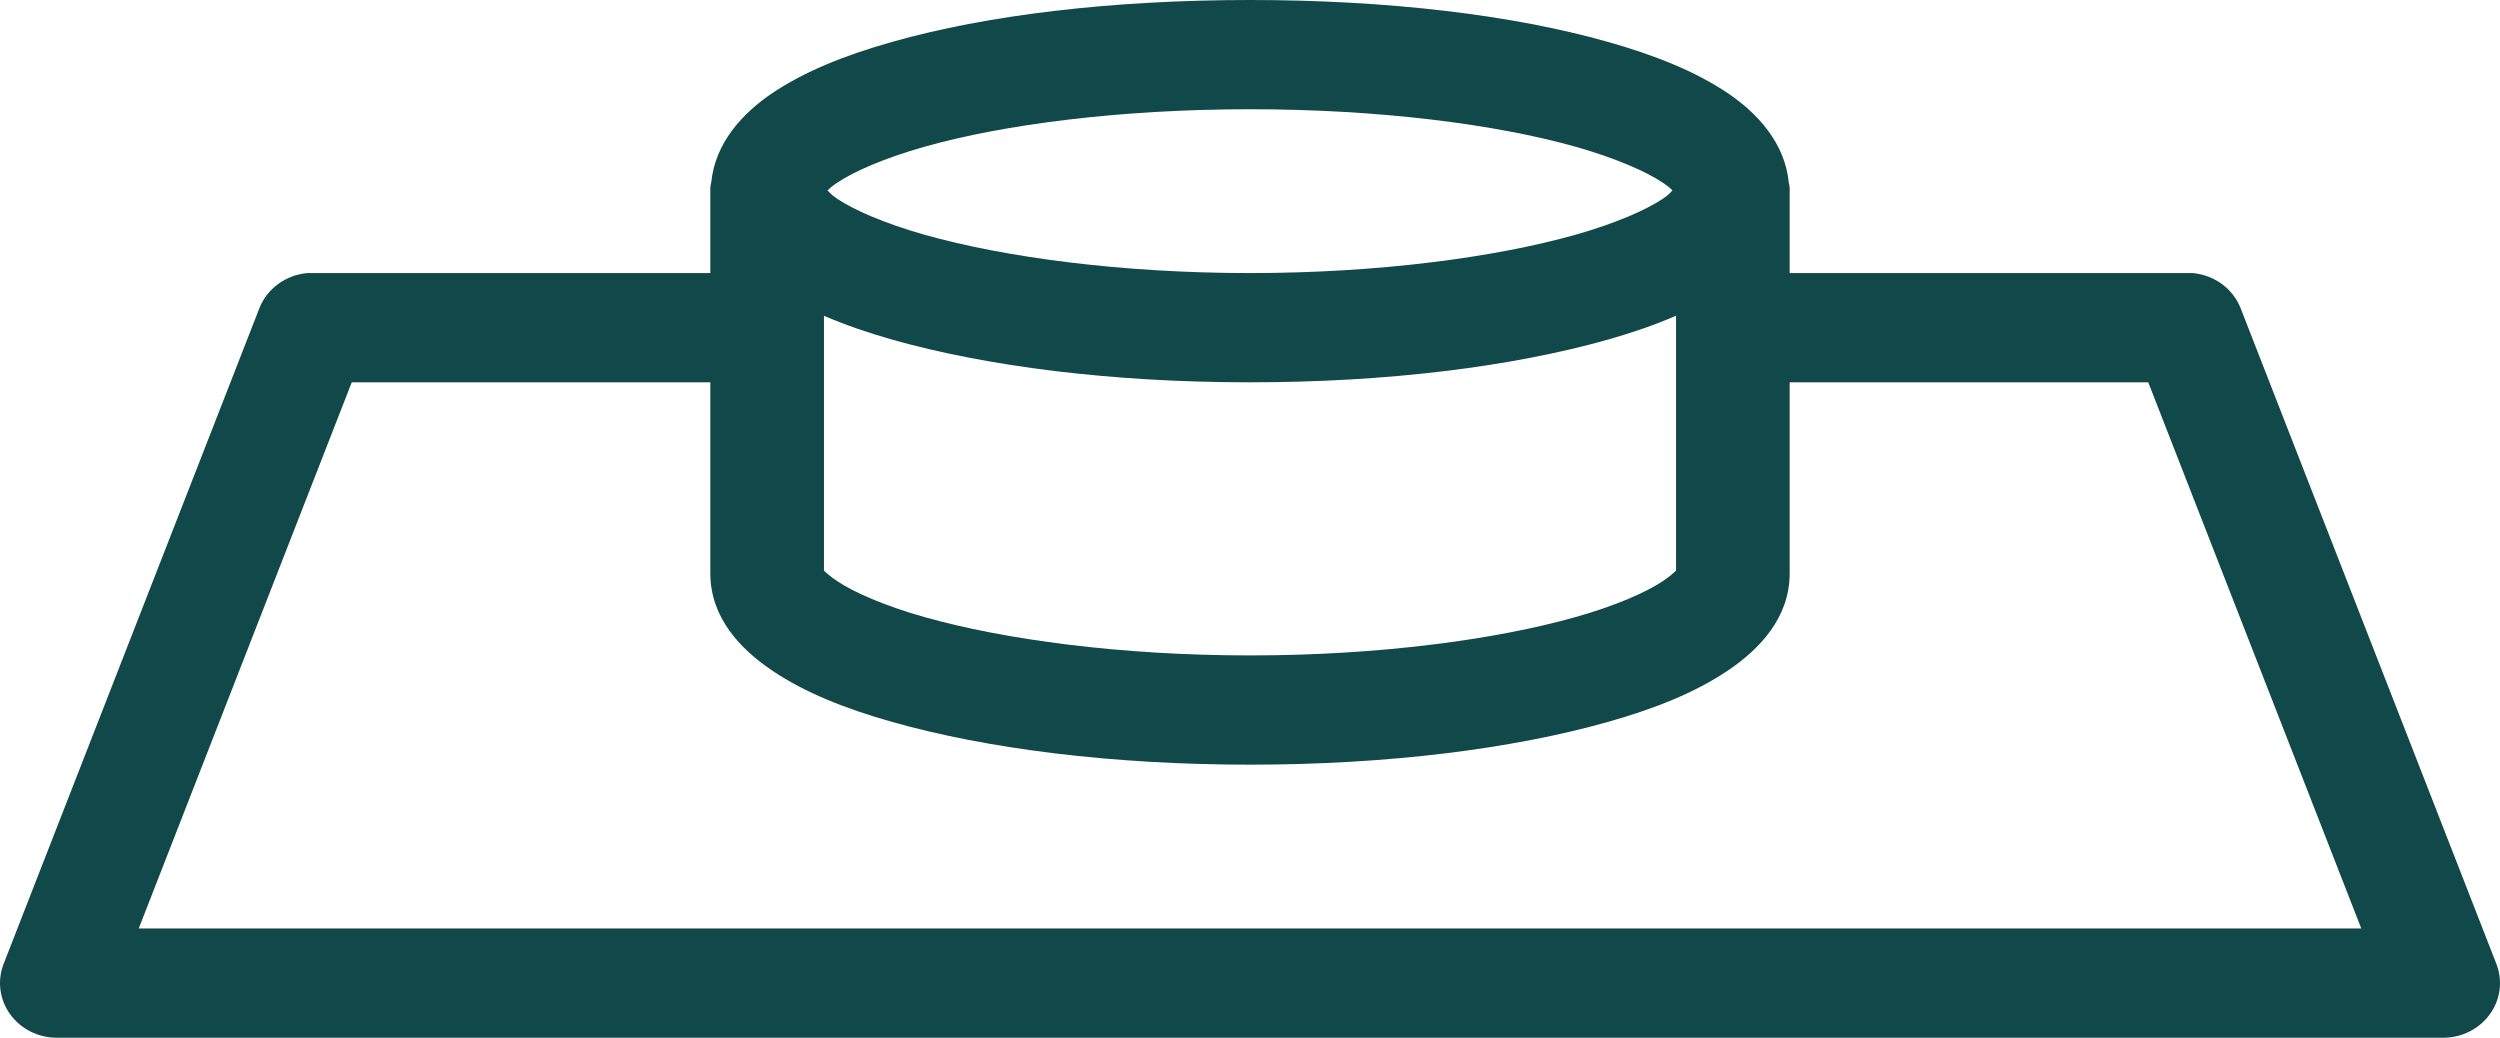 <?xml version="1.0" encoding="UTF-8"?>
<svg width="53px" height="22px" viewBox="0 0 53 22" version="1.1" xmlns="http://www.w3.org/2000/svg" xmlns:xlink="http://www.w3.org/1999/xlink">
    <!-- Generator: Sketch 52.5 (67469) - http://www.bohemiancoding.com/sketch -->
    <title>noun_Button_574918</title>
    <desc>Created with Sketch.</desc>
    <g id="Symbols" stroke="none" stroke-width="1" fill="none" fill-rule="evenodd">
        <g id="Promo---Icon-Blocks" transform="translate(-519, -45)" fill="#114849" fill-rule="nonzero">
            <g id="noun_Button_574918" transform="translate(519, 45)">
                <path d="M26.5,0 C23.569,0 20.927,0.318 18.917,0.887 C17.912,1.171 17.062,1.512 16.376,1.972 C15.738,2.4 15.157,3.038 15.078,3.872 C15.061,3.925 15.057,3.981 15.059,4.053 L15.059,5.789 L6.629,5.789 C6.591,5.788 6.554,5.788 6.516,5.789 C6.058,5.83 5.663,6.118 5.5,6.531 L0.08,20.426 C-0.062,20.783 -0.013,21.185 0.213,21.499 C0.439,21.814 0.812,22.002 1.209,22 L26.5,22 L51.791,22 C52.188,22.002 52.561,21.814 52.787,21.499 C53.013,21.185 53.062,20.783 52.92,20.426 L47.5,6.531 C47.337,6.118 46.942,5.83 46.484,5.789 C46.446,5.788 46.409,5.788 46.371,5.789 L37.941,5.789 L37.941,4.053 C37.943,3.981 37.939,3.925 37.922,3.872 C37.843,3.038 37.262,2.4 36.624,1.972 C35.938,1.512 35.088,1.171 34.083,0.887 C32.073,0.318 29.431,0 26.5,0 Z M26.5,2.316 C29.24,2.316 31.715,2.634 33.406,3.112 C34.251,3.351 34.903,3.639 35.25,3.872 C35.356,3.943 35.414,3.994 35.457,4.035 C35.42,4.071 35.39,4.122 35.25,4.215 C34.903,4.448 34.251,4.736 33.406,4.975 C31.715,5.453 29.24,5.789 26.5,5.789 C23.76,5.789 21.285,5.453 19.594,4.975 C18.749,4.736 18.097,4.448 17.75,4.215 C17.61,4.122 17.58,4.071 17.543,4.035 C17.586,3.994 17.644,3.943 17.75,3.872 C18.097,3.639 18.749,3.351 19.594,3.112 C21.285,2.634 23.76,2.316 26.5,2.316 Z M17.468,6.694 C17.908,6.884 18.389,7.051 18.917,7.201 C20.927,7.769 23.569,8.105 26.5,8.105 C29.431,8.105 32.073,7.769 34.083,7.201 C34.611,7.051 35.092,6.884 35.532,6.694 L35.532,12.104 C35.534,12.077 35.511,12.146 35.25,12.321 C34.903,12.554 34.251,12.842 33.406,13.081 C31.715,13.559 29.24,13.895 26.5,13.895 C23.76,13.895 21.285,13.559 19.594,13.081 C18.749,12.842 18.097,12.554 17.75,12.321 C17.489,12.146 17.466,12.077 17.468,12.104 L17.468,6.694 Z M7.457,8.105 L15.059,8.105 L15.059,12.158 C15.059,13.087 15.69,13.76 16.376,14.22 C17.062,14.681 17.912,15.022 18.917,15.306 C20.927,15.874 23.569,16.211 26.5,16.211 C29.431,16.211 32.073,15.874 34.083,15.306 C35.088,15.022 35.938,14.681 36.624,14.22 C37.31,13.76 37.941,13.087 37.941,12.158 L37.941,8.105 L45.543,8.105 L50.059,19.684 L26.5,19.684 L2.941,19.684 L7.457,8.105 Z" id="Shape"></path>
            </g>
        </g>
    </g>
</svg>